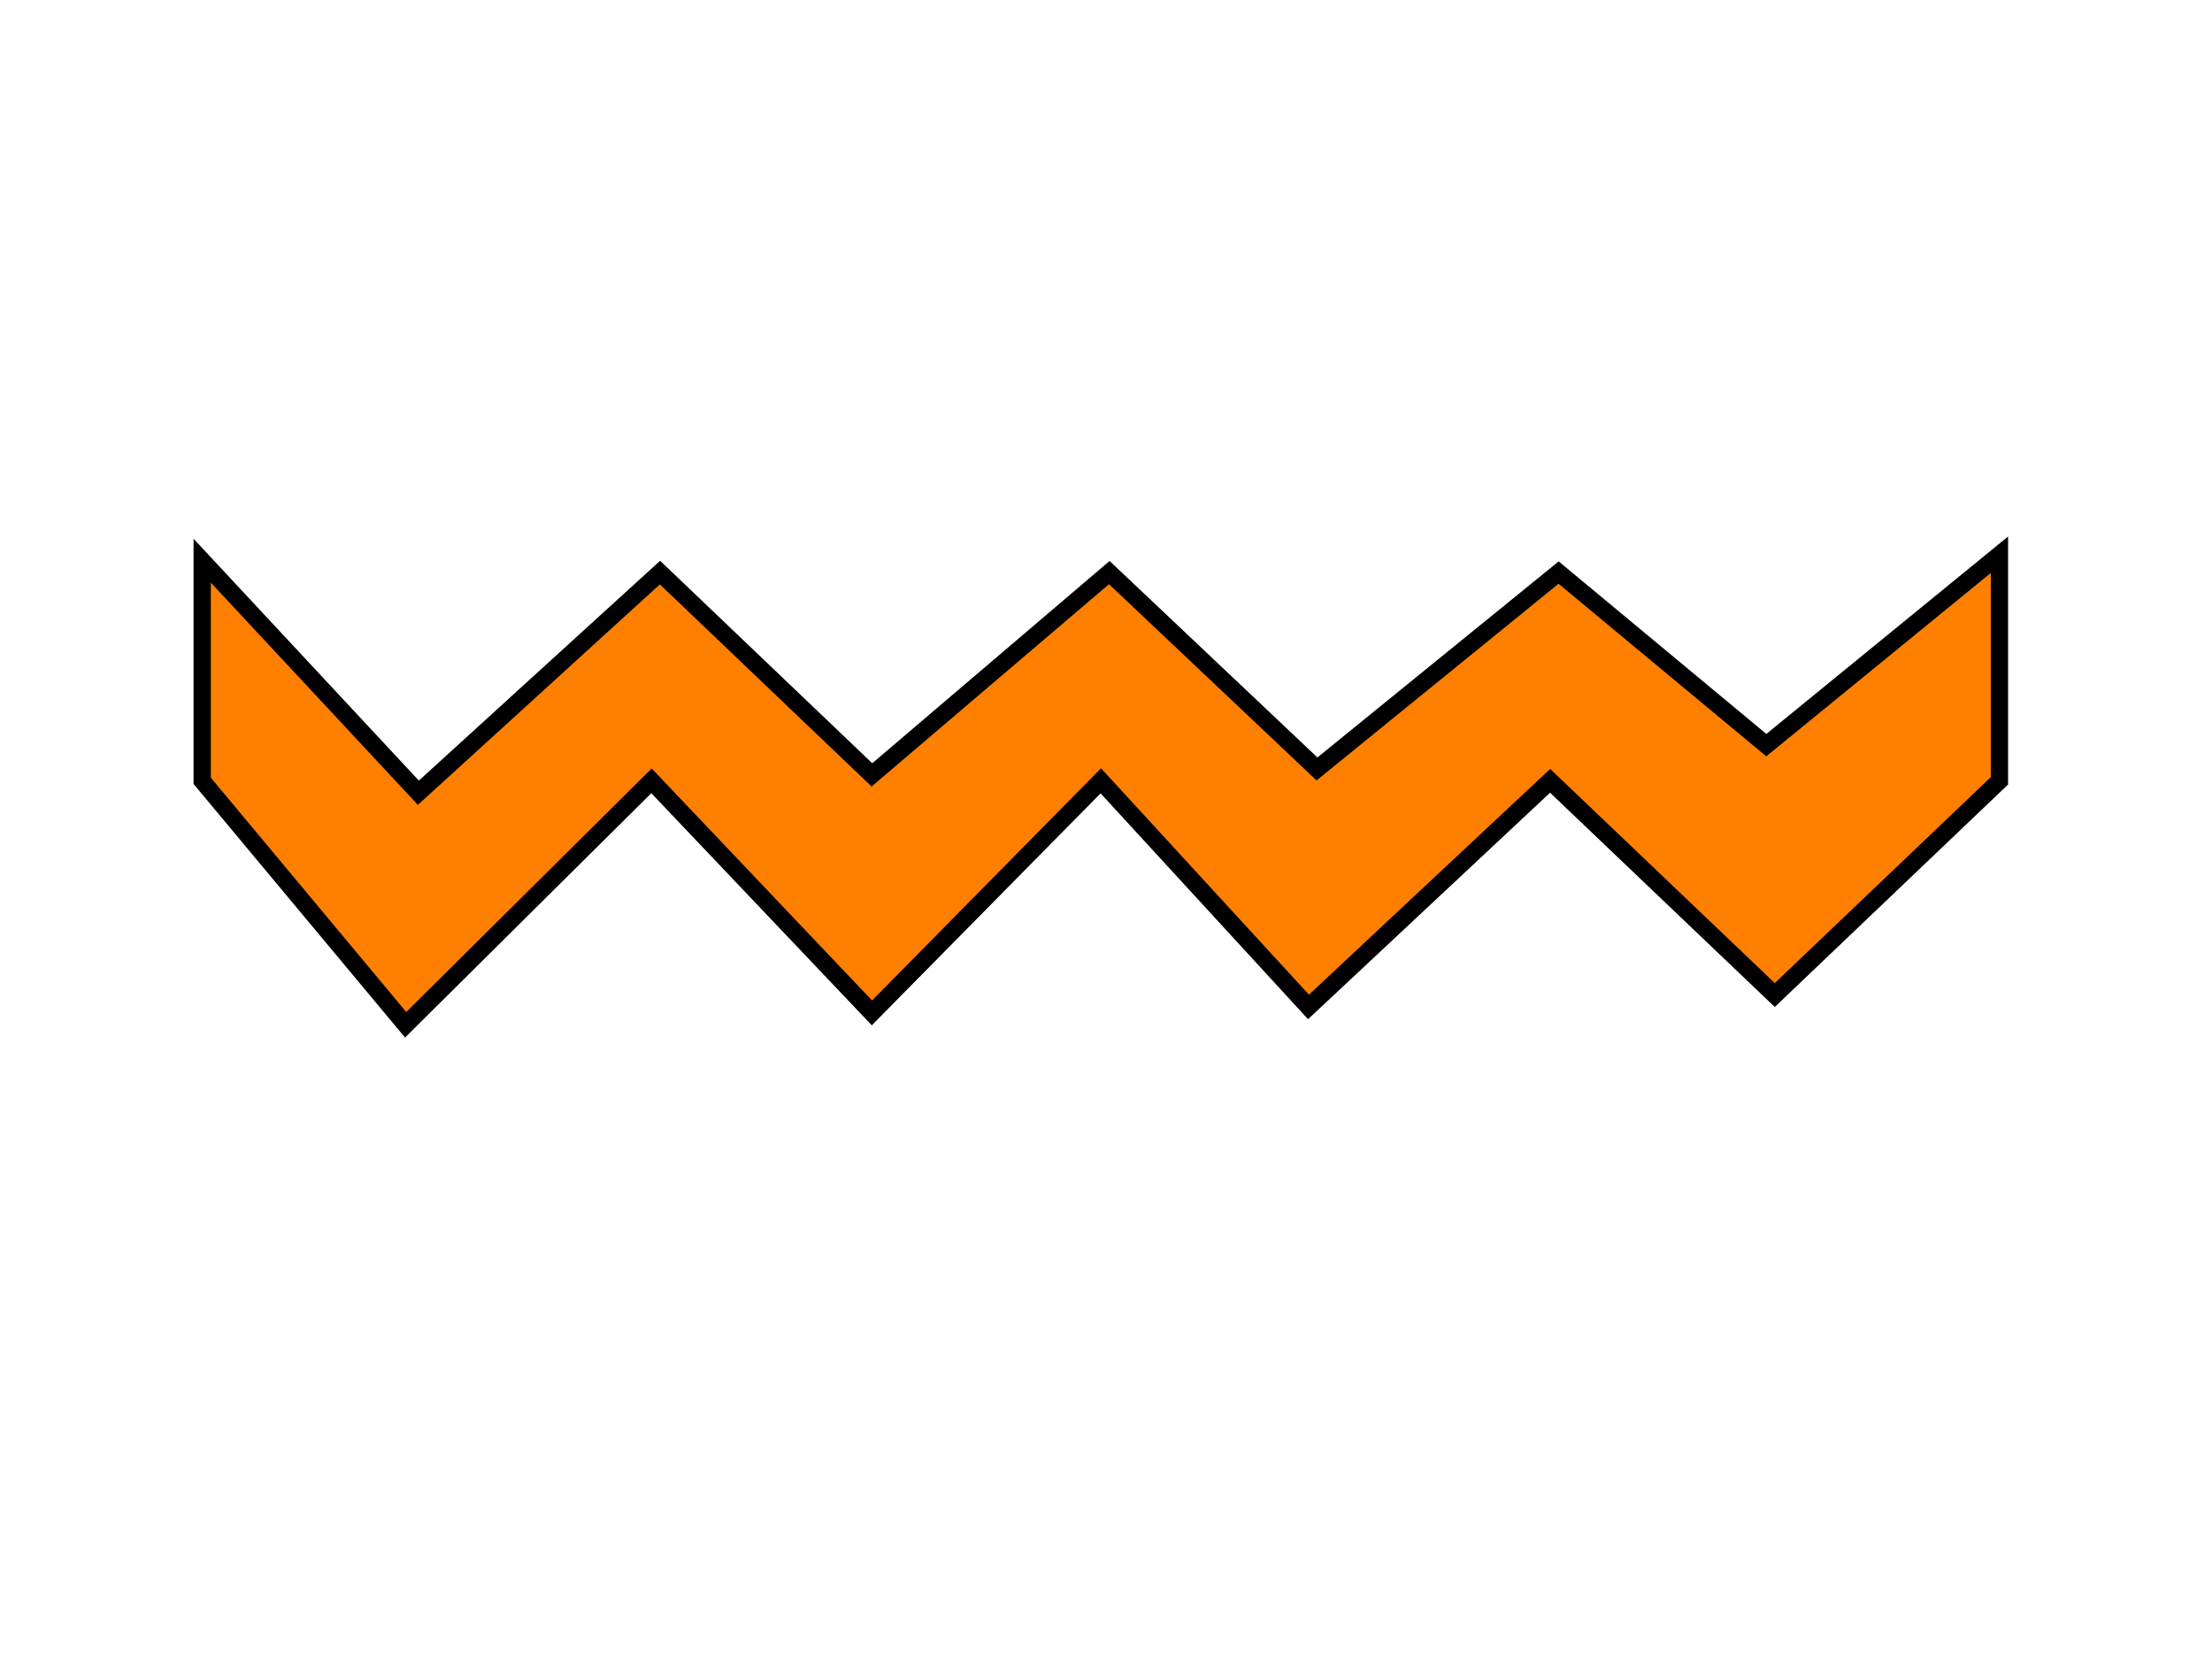 <?xml version="1.0"?><svg width="640" height="480" xmlns="http://www.w3.org/2000/svg">
 <!-- Created with SVG-edit - http://svg-edit.googlecode.com/ -->
 <title>white zig zag</title>
 <g>
  <title>Layer 1</title>
  <path transform="rotate(90 318.5,228.5) " fill="#ff7f00" stroke="#000000" stroke-width="5" d="m250.5,-31.5l65.418,0l61.975,65l-61.975,65l65.418,69.906l-65.418,60.094l67.139,66.226l-67.139,63.774l70.582,71.132l-70.582,58.868l-63.696,0l67.139,-62.547l-63.696,-69.906l58.532,-61.321l-58.532,-68.679l56.81,-60.094l-56.81,-69.906l49.924,-60.094l-55.089,-67.453z" id="svg_1"/>
 </g>
</svg>